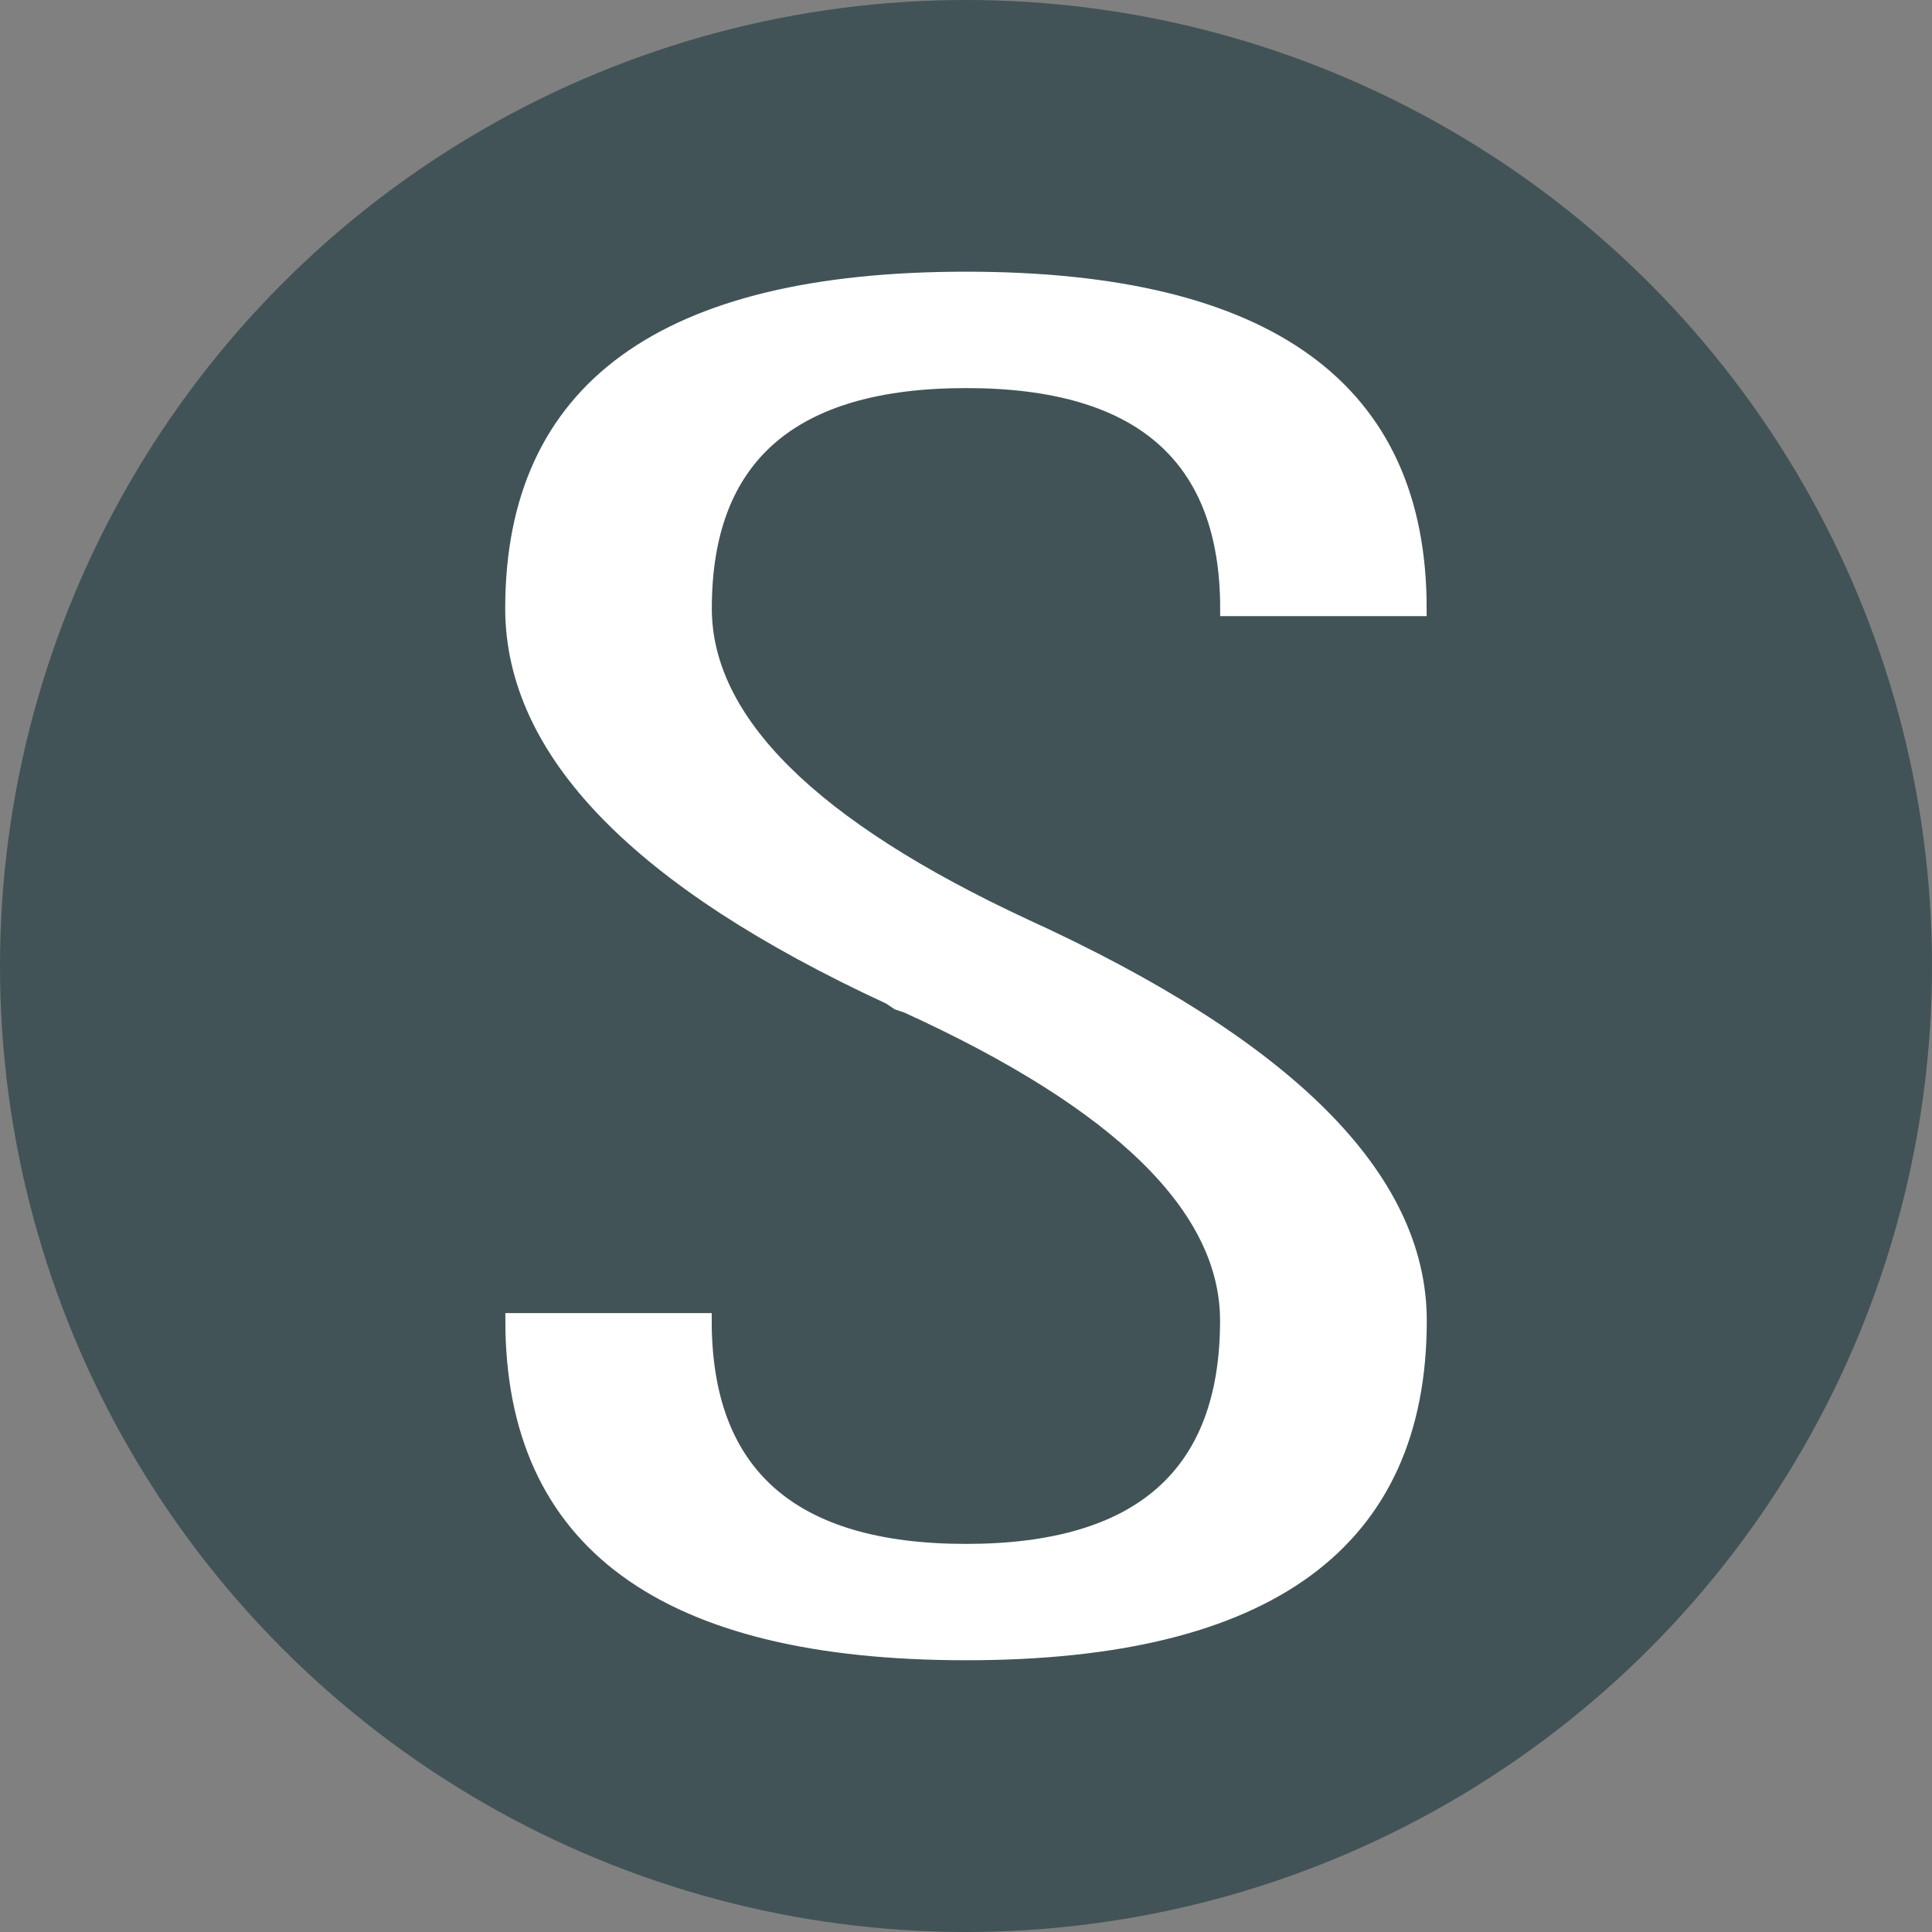 <svg viewBox="0 0 32 32" height="32" width="32" xmlns:xlink="http://www.w3.org/1999/xlink" xmlns="http://www.w3.org/2000/svg">
  <rect x="0" y="0" width="32" height="32" fill="#808080" stroke="none"/>
  <defs>
    <clipPath id="clip-Fav-icone_sinope">
      <rect height="32" width="32"></rect>
    </clipPath>
  </defs>
  <g clip-path="url(#clip-Fav-icone_sinope)" id="Fav-icone_sinope">
    <circle fill="#415356" r="16" cy="16" cx="16" data-sanitized-data-name="Ellipse 1" data-name="Ellipse 1" id="Ellipse_1"></circle>
    <path fill-rule="evenodd" stroke-width="0.25" stroke="#fff" fill="#fff" transform="translate(3.243 -31.375)" d="M12.757,37.678q-4.336,0-4.335,3.775,0,2.8,5.315,5.269,6.527,2.985,6.527,6.527,0,5.5-7.505,5.5t-7.507-5.5H8.42q0,3.822,4.335,3.823t4.335-3.823q0-2.8-5.315-5.222l-.14-.046-.141-.094Q5.251,45,5.25,41.453,5.25,36,12.757,36t7.505,5.455h-3.17q0-3.78-4.335-3.777" data-sanitized-data-name="Path 984" data-name="Path 984" id="Path_984"></path>
  </g>
</svg>